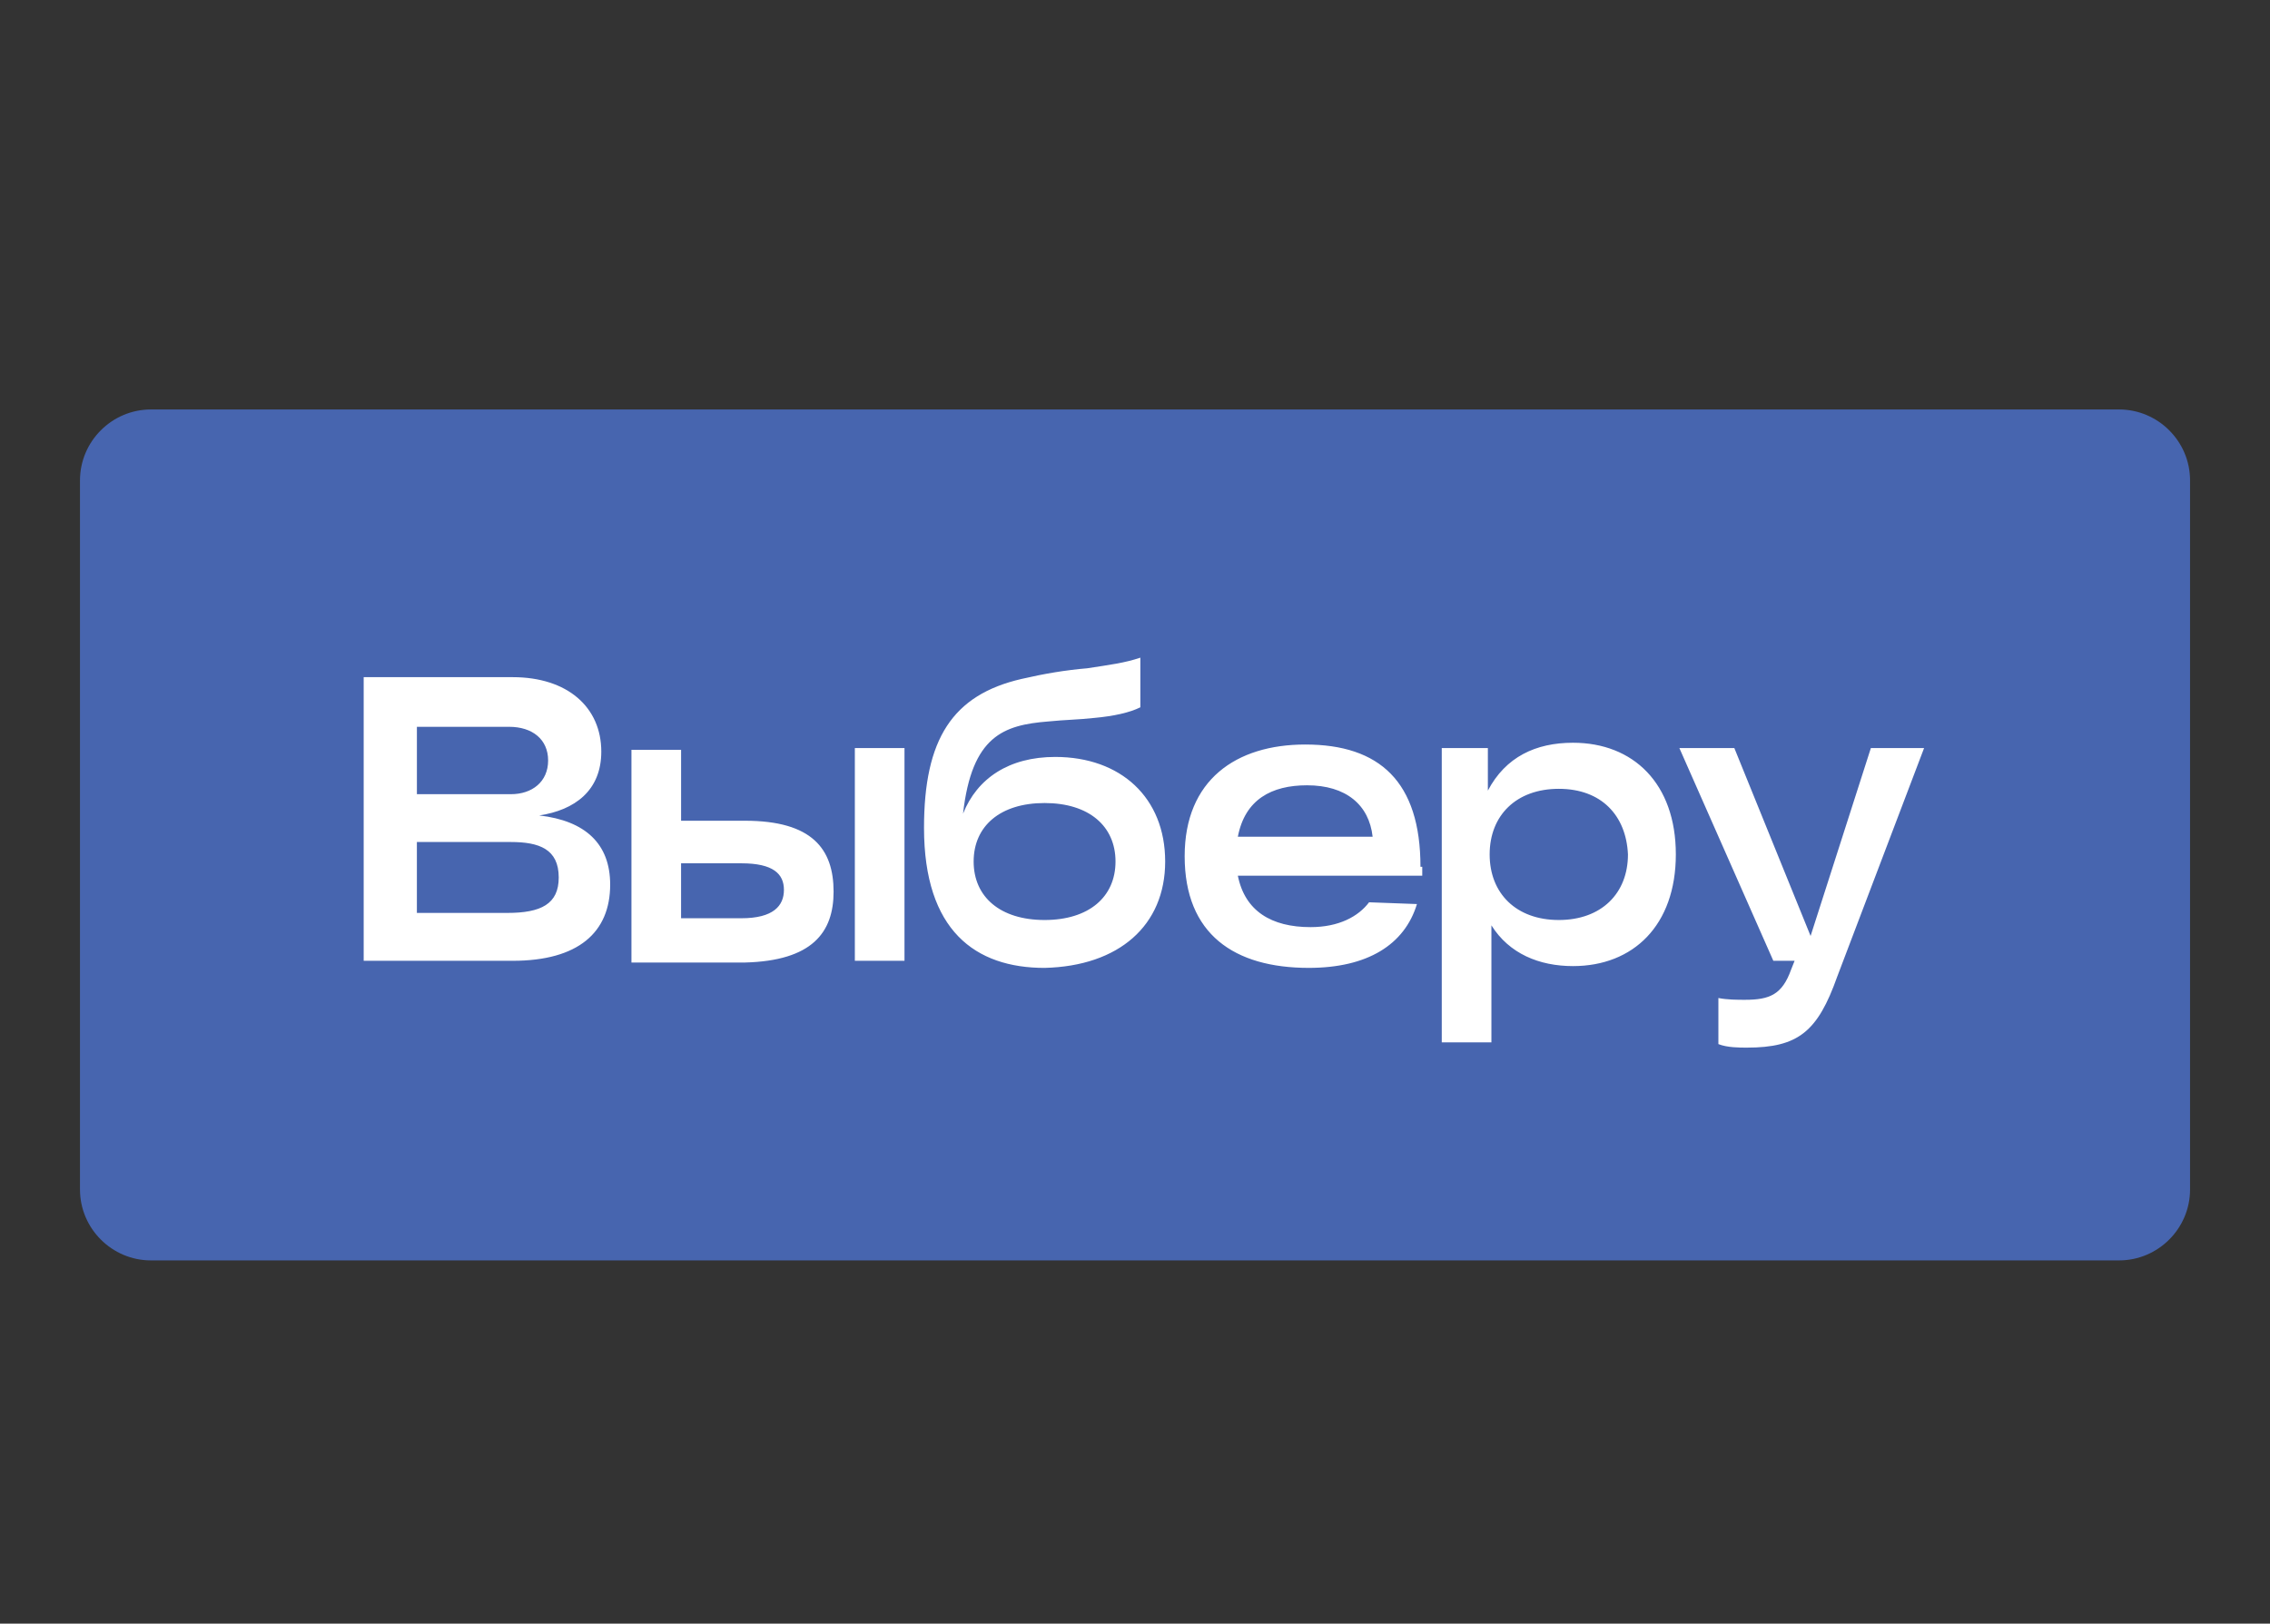 <?xml version="1.0" encoding="utf-8"?>
<!-- Generator: Adobe Illustrator 16.0.3, SVG Export Plug-In . SVG Version: 6.00 Build 0)  -->
<!DOCTYPE svg PUBLIC "-//W3C//DTD SVG 1.1//EN" "http://www.w3.org/Graphics/SVG/1.1/DTD/svg11.dtd">
<svg version="1.1" id="Layer_1" xmlns="http://www.w3.org/2000/svg" xmlns:xlink="http://www.w3.org/1999/xlink" x="0px" y="0px"
	 width="123px" height="88px" viewBox="0 0 123 88" enable-background="new 0 0 123 88" xml:space="preserve">
<rect x="0" y="0" width="123" height="88" fill="#333333" stroke="none"/>
<path fill="#4765AF" d="M118.668,26.036v38.432c0,2.114-1.729,3.844-3.844,3.844H8.177c-2.113,0-3.843-1.729-3.843-3.844V26.036
	c0-2.113,1.729-3.843,3.843-3.843h106.647C116.938,22.193,118.668,23.923,118.668,26.036z"/>
<path fill="#FFFFFF" d="M40.364,44.483h-3.459v-3.843h-2.69v11.528h1.249h4.9c3.651-0.095,4.804-1.632,4.804-3.842
	C45.167,46.02,44.015,44.483,40.364,44.483z M40.171,49.768h-3.267V46.79h3.267c1.729,0,2.306,0.575,2.306,1.44
	S41.901,49.768,40.171,49.768z M57.177,41.025c-2.498,0-4.228,1.153-4.995,3.075c0.479-4.228,2.209-4.804,4.611-4.997
	c0.96-0.096,1.633-0.096,2.498-0.192c1.056-0.096,1.92-0.288,2.499-0.576v-2.69c-0.865,0.289-1.635,0.384-2.883,0.576
	c-1.153,0.096-2.306,0.288-3.555,0.577c-3.748,0.864-5.284,3.266-5.284,8.07c0,5.574,2.786,7.591,6.533,7.591
	c4.036-0.097,6.534-2.306,6.534-5.765C63.135,43.235,60.732,41.025,57.177,41.025z M56.601,49.863c-2.402,0-3.844-1.249-3.844-3.17
	c0-1.921,1.441-3.17,3.844-3.17c2.402,0,3.843,1.249,3.843,3.17C60.444,48.614,59.003,49.863,56.601,49.863z M85.232,40.256
	c-2.018,0-3.651,0.769-4.612,2.594v-2.306h-2.498v15.95h2.69v-6.342c0.961,1.538,2.595,2.209,4.42,2.209
	c3.268,0,5.573-2.209,5.573-6.053C90.806,42.465,88.5,40.256,85.232,40.256z M84.464,49.863c-2.306,0-3.747-1.44-3.747-3.555
	c0-2.113,1.441-3.555,3.747-3.555s3.65,1.442,3.747,3.555C88.211,48.423,86.77,49.863,84.464,49.863z M104.257,40.544h-2.884
	l-3.266,10.184l-4.132-10.184h-2.978l5.091,11.53h1.153l-0.191,0.48c-0.481,1.345-1.153,1.634-2.498,1.634
	c-0.385,0-0.962,0-1.441-0.097v2.498c0.479,0.191,1.152,0.191,1.537,0.191c2.786,0,3.843-0.864,4.9-3.842L104.257,40.544z
	 M29.218,44.196c1.922-0.289,3.363-1.346,3.363-3.459c0-2.402-1.825-4.036-4.804-4.036h-8.071v15.373h8.071
	c3.555,0,5.285-1.537,5.285-4.131C33.062,45.732,31.716,44.483,29.218,44.196z M22.589,39.392h4.997
	c1.249,0,2.114,0.672,2.114,1.825s-0.865,1.827-2.018,1.827h-5.092V39.392z M27.489,49.479h-4.9v-3.843h5.092
	c1.537,0,2.594,0.383,2.594,1.922C30.275,48.999,29.314,49.479,27.489,49.479z M77.065,46.981h-0.097
	c0-4.612-2.209-6.629-6.244-6.629c-3.747,0-6.533,1.922-6.533,6.053c0,4.228,2.689,6.053,6.725,6.053
	c3.172,0,5.189-1.249,5.861-3.459l-2.594-0.096c-0.577,0.768-1.634,1.346-3.171,1.346c-2.113,0-3.555-0.865-3.939-2.787h9.992
	V46.981z M67.073,45.349c0.385-2.018,1.826-2.787,3.747-2.787c2.114,0,3.363,1.057,3.556,2.787H67.073z M49.01,40.544h-2.69v11.53
	h2.69V40.544z"/>
</svg>
